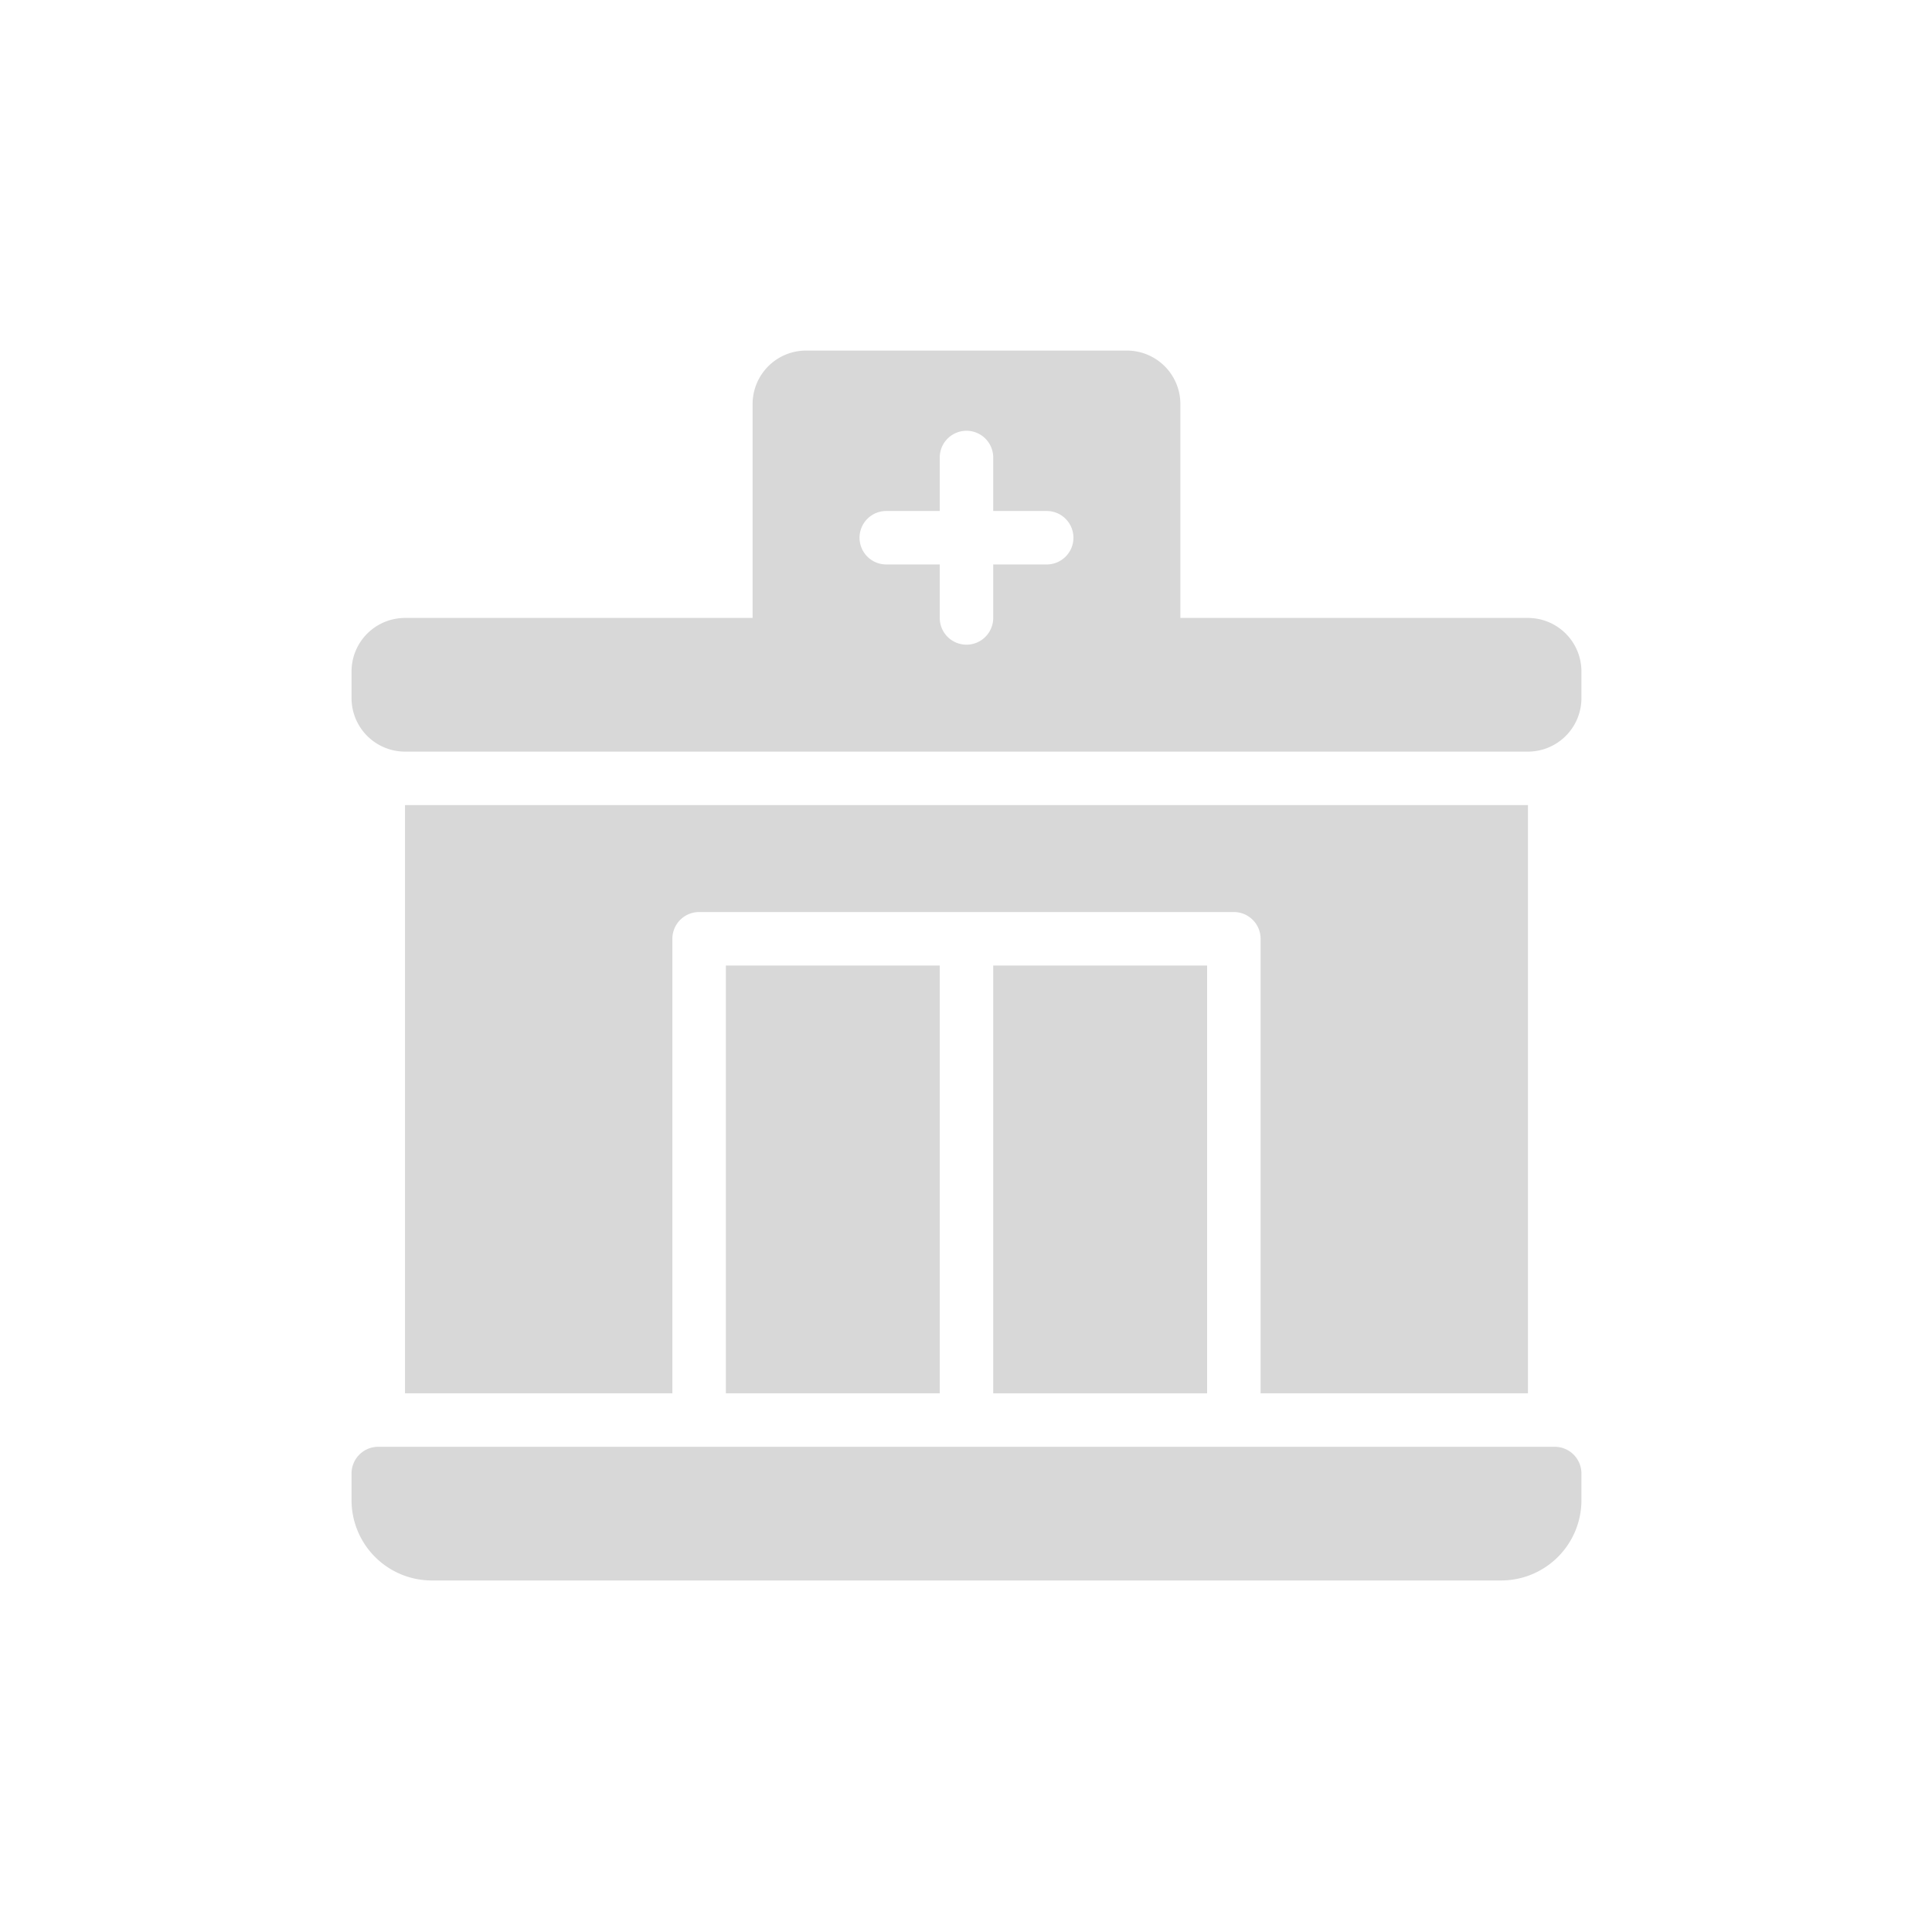<svg xmlns="http://www.w3.org/2000/svg" width="1995" height="1995" fill="none"><path fill="#fff" d="M0 0h1995v1995H0z"></path><path fill="#D8D8D8" d="M1025.61 997h220.87v441.74h-220.87V997Z"></path><path fill="#D8D8D8" d="M1577.78 1438.74V831.348H418.219v607.392h276.086V969.391a27.608 27.608 0 0 1 27.609-27.608h552.176a27.61 27.61 0 0 1 19.52 8.086 27.603 27.603 0 0 1 8.09 19.522v469.349h276.08Z"></path><path fill="#D8D8D8" d="M749.525 997h220.869v441.74H749.525V997Zm828.255-358.913h-358.91V417.218a55.275 55.275 0 0 0-55.22-55.217H832.351a55.276 55.276 0 0 0-55.218 55.217v220.869H418.221a55.274 55.274 0 0 0-55.217 55.218v27.608a55.276 55.276 0 0 0 55.217 55.218H1577.78a55.275 55.275 0 0 0 55.22-55.218v-27.608a55.275 55.275 0 0 0-55.22-55.218Zm-496.95-55.217h-55.22v55.217c0 7.323-2.91 14.345-8.09 19.523a27.595 27.595 0 0 1-19.517 8.086 27.612 27.612 0 0 1-19.523-8.086 27.612 27.612 0 0 1-8.086-19.523V582.87h-55.217a27.612 27.612 0 0 1-19.523-8.086 27.612 27.612 0 0 1 0-39.045 27.612 27.612 0 0 1 19.523-8.086h55.217v-55.217a27.612 27.612 0 0 1 8.086-19.523 27.612 27.612 0 0 1 19.523-8.086 27.595 27.595 0 0 1 19.517 8.086 27.603 27.603 0 0 1 8.09 19.523v55.217h55.22a27.614 27.614 0 0 1 27.61 27.608 27.614 27.614 0 0 1-27.61 27.609Zm524.56 911.09H390.613a27.594 27.594 0 0 0-27.609 27.6v27.61a82.89 82.89 0 0 0 24.283 58.54A82.9 82.9 0 0 0 445.83 1632h1104.35a82.897 82.897 0 0 0 58.54-24.29 82.87 82.87 0 0 0 24.28-58.54v-27.61c0-7.32-2.91-14.34-8.09-19.52a27.578 27.578 0 0 0-19.52-8.08Z"></path></svg>